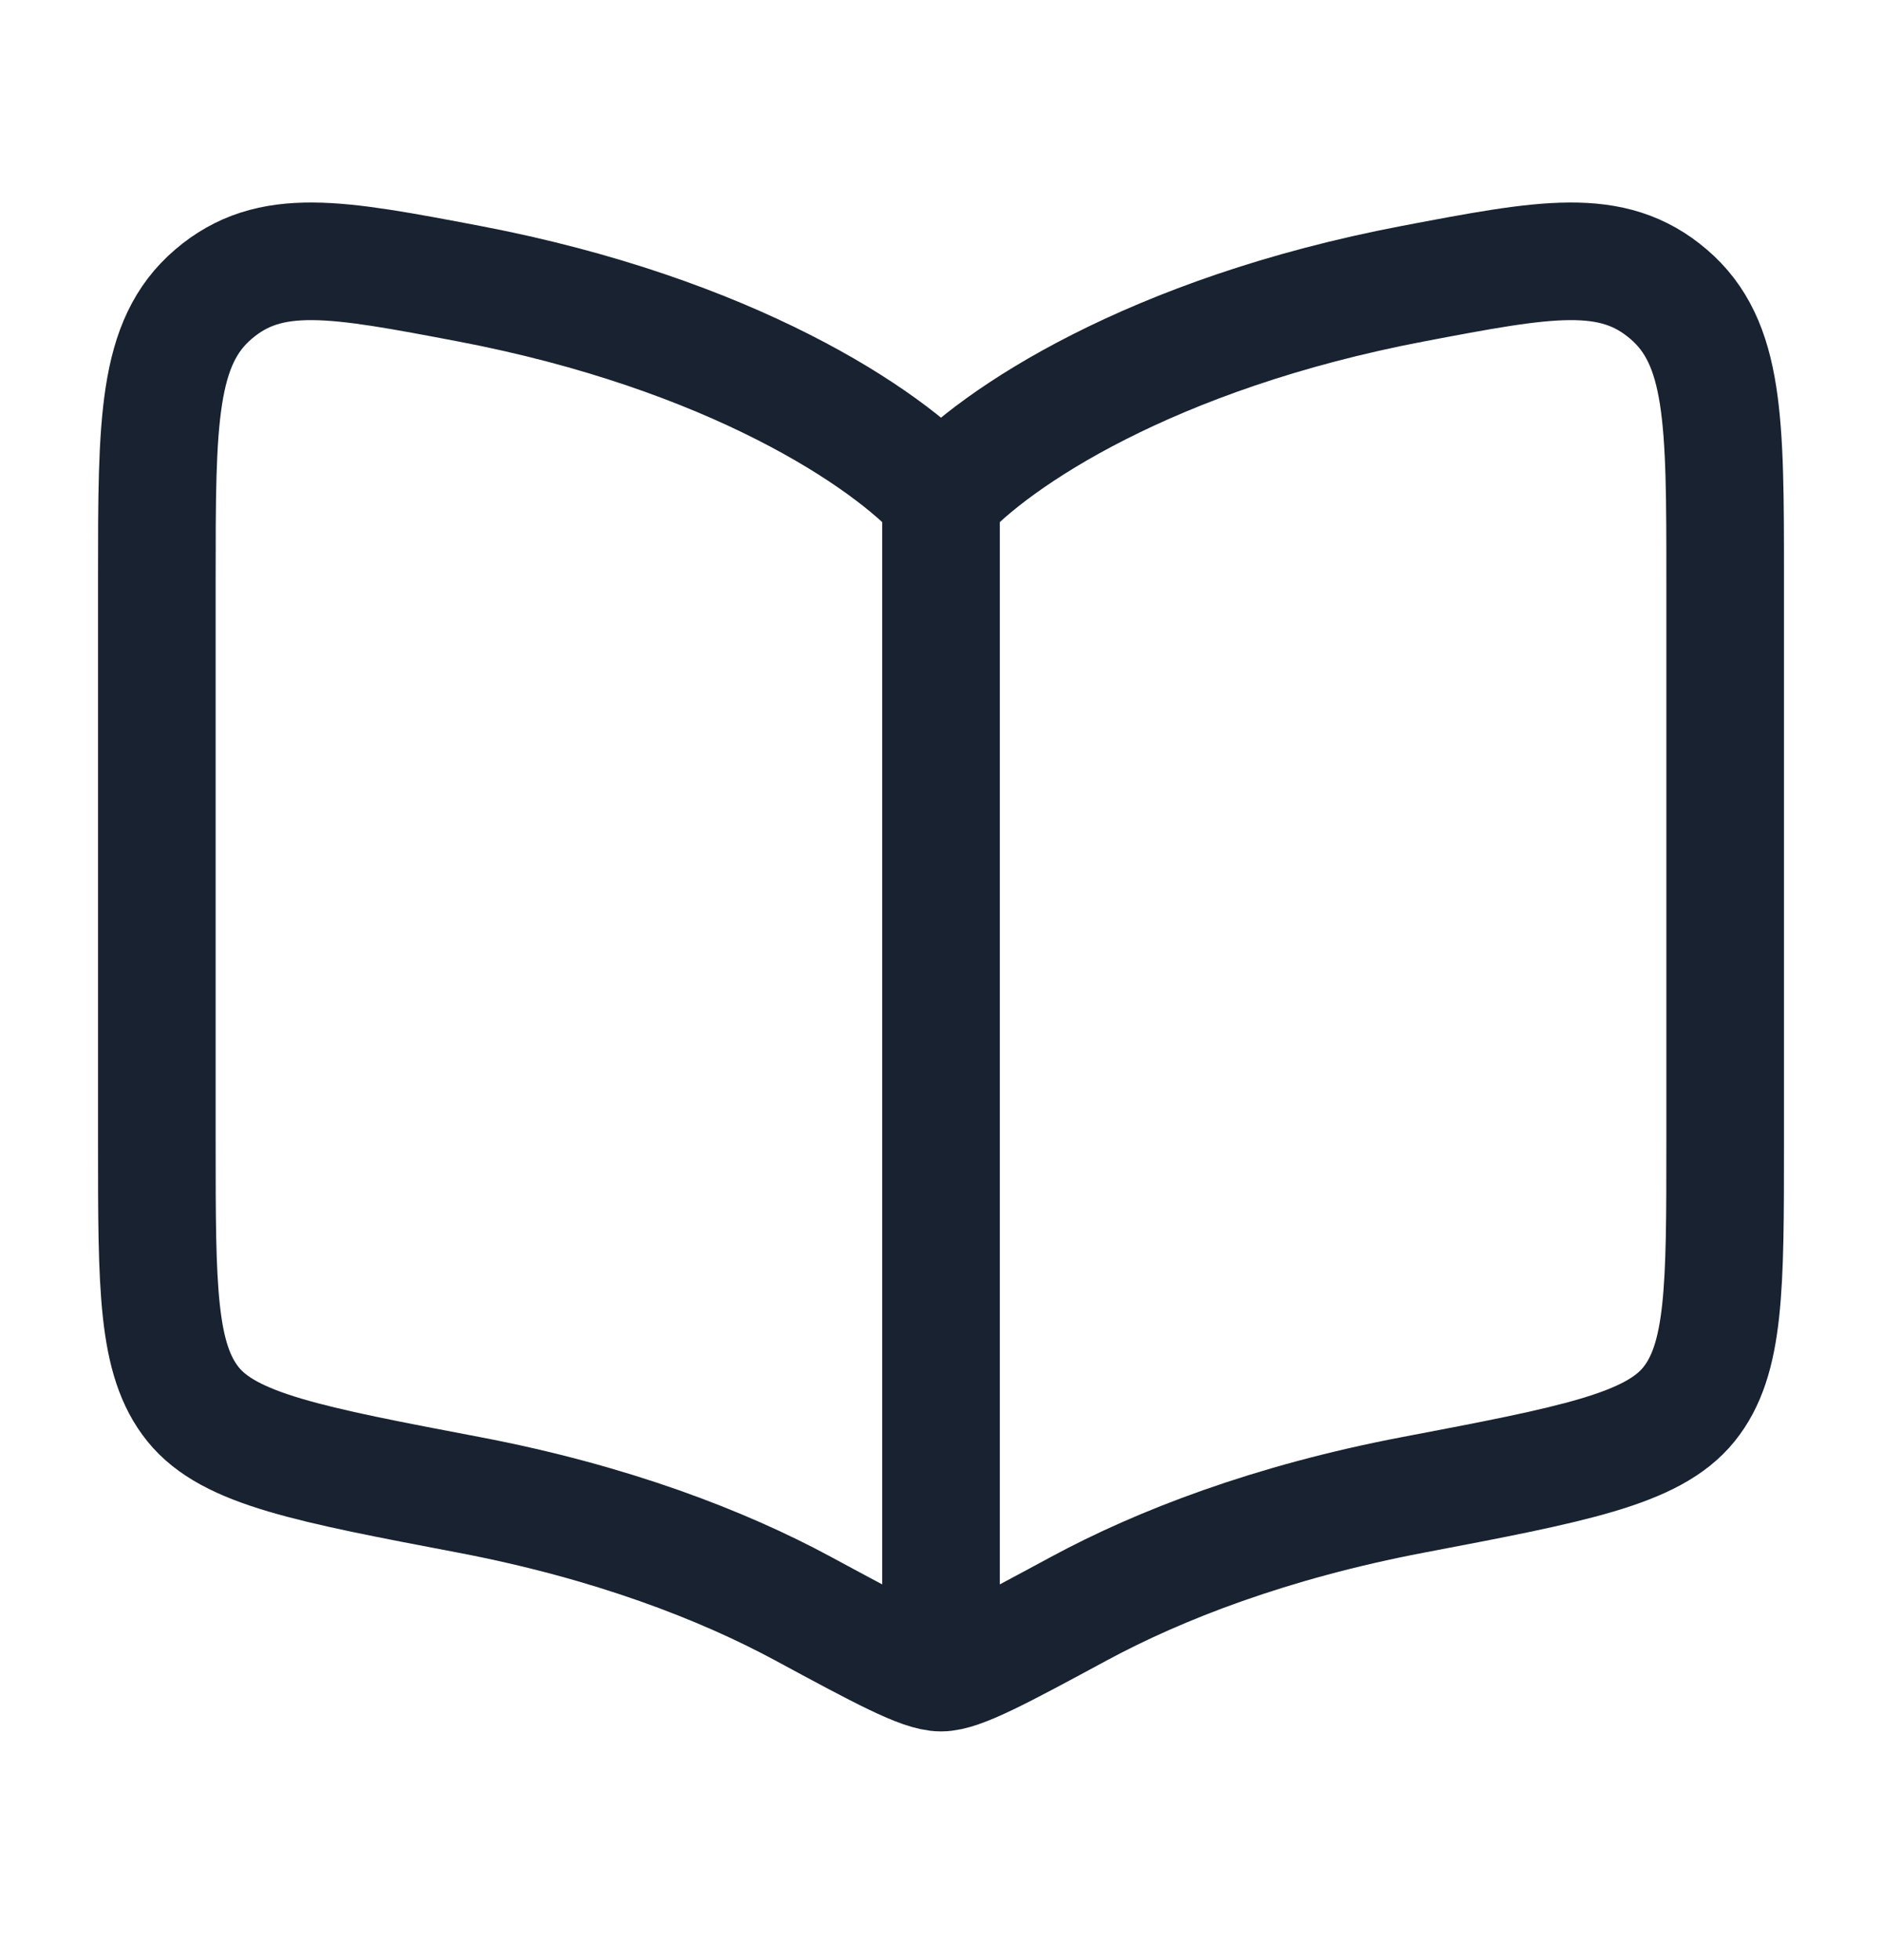 <svg width="24" height="25" viewBox="0 0 24 25" fill="none" xmlns="http://www.w3.org/2000/svg">
<path d="M12 6.333V20.333" stroke="#182230" stroke-width="1.5" stroke-linecap="round"/>
<path d="M5.981 3.618C9.322 4.255 11.313 5.585 12 6.349C12.687 5.585 14.678 4.255 18.019 3.618C19.712 3.296 20.558 3.135 21.279 3.753C22 4.37 22 5.373 22 7.379V14.588C22 16.422 22 17.339 21.537 17.912C21.075 18.484 20.056 18.678 18.019 19.066C16.204 19.412 14.787 19.962 13.761 20.516C12.752 21.061 12.247 21.333 12 21.333C11.753 21.333 11.248 21.061 10.239 20.516C9.213 19.962 7.796 19.412 5.981 19.066C3.944 18.678 2.925 18.484 2.463 17.912C2 17.339 2 16.422 2 14.588V7.379C2 5.373 2 4.37 2.721 3.753C3.442 3.135 4.288 3.296 5.981 3.618Z" stroke="#182230" stroke-width="1.5" stroke-linecap="round" stroke-linejoin="round"/>
</svg>
